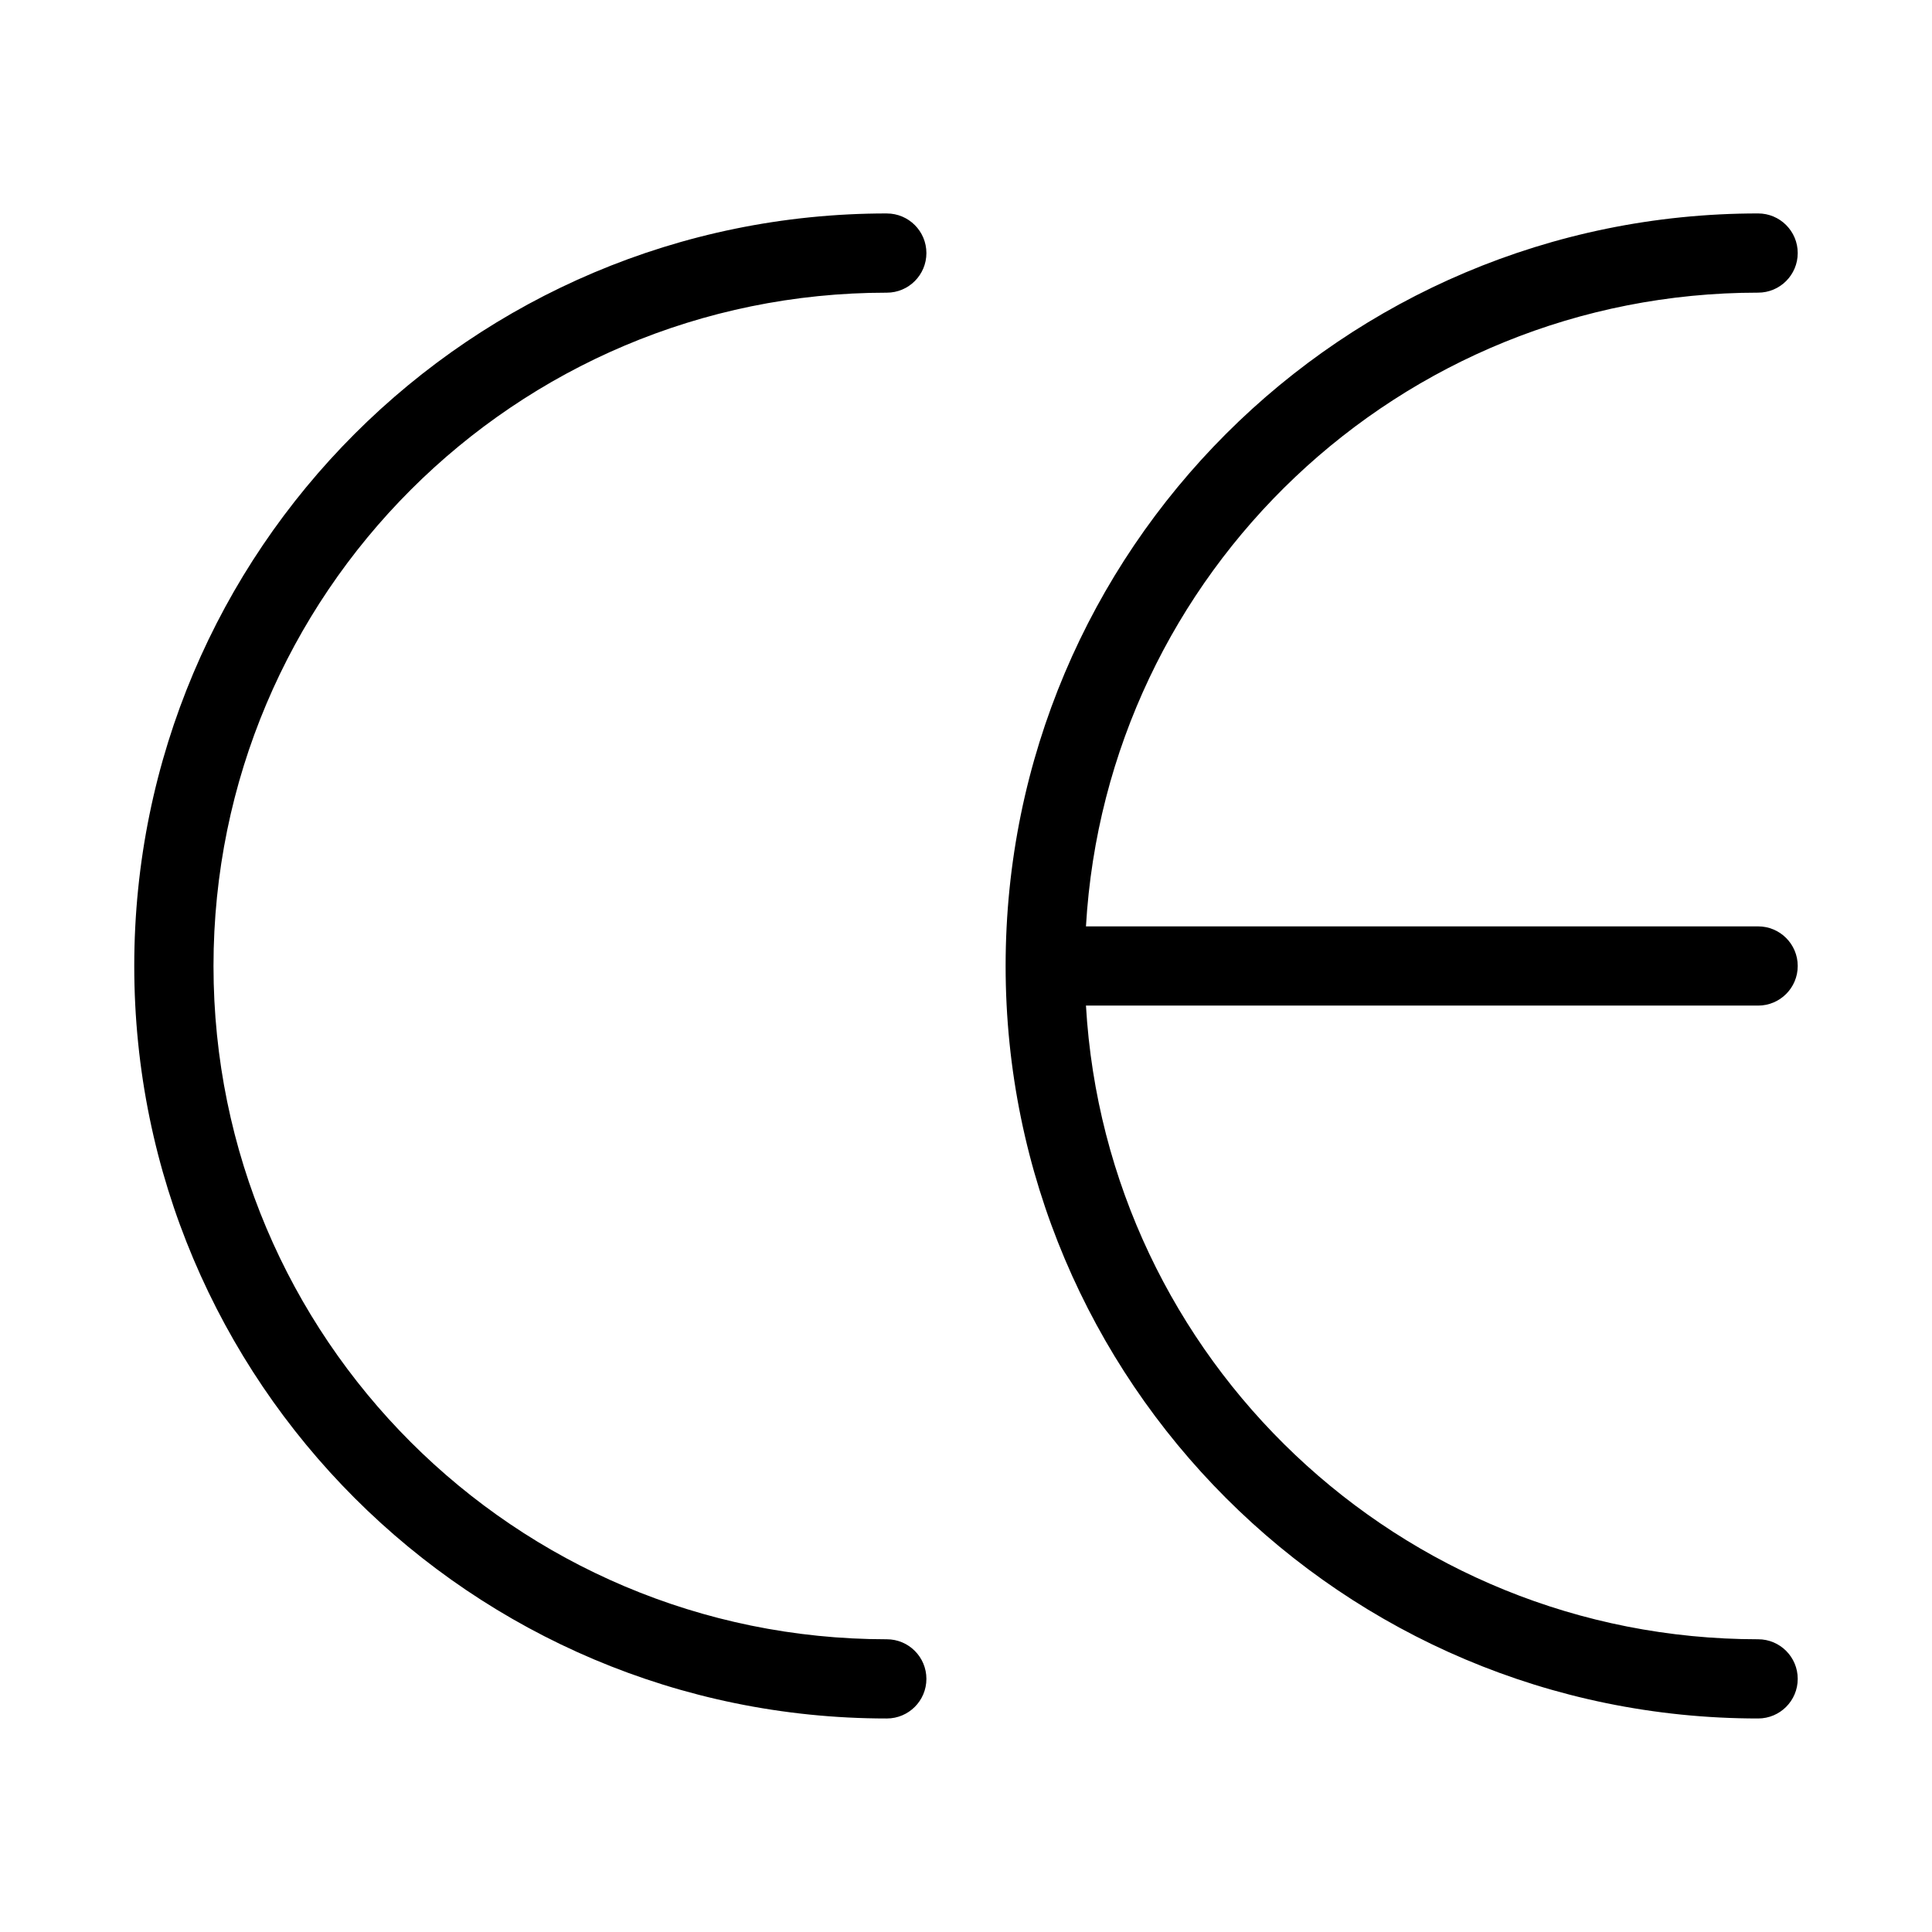 <?xml version="1.0" encoding="UTF-8"?>
<!-- Uploaded to: SVG Find, www.svgfind.com, Generator: SVG Find Mixer Tools -->
<svg fill="#000000" width="800px" height="800px" version="1.1" viewBox="144 144 512 512" xmlns="http://www.w3.org/2000/svg">
 <path d="m431.79 389.5h178.13c5.797 0 10.496 4.699 10.496 10.496s-4.699 10.496-10.496 10.496h-178.13c5.434 93.66 83.109 167.93 178.13 167.93 5.797 0 10.496 4.699 10.496 10.496s-4.699 10.496-10.496 10.496c-110.14 0-199.42-89.285-199.42-199.42 0-110.14 89.285-199.43 199.42-199.43 5.797 0 10.496 4.699 10.496 10.496 0 5.797-4.699 10.496-10.496 10.496-95.02 0-172.7 74.277-178.13 167.94zm-52.781-188.93c5.797 0 10.496 4.699 10.496 10.496 0 5.797-4.699 10.496-10.496 10.496-98.547 0-178.43 79.887-178.43 178.43 0 98.543 79.887 178.43 178.43 178.43 5.797 0 10.496 4.699 10.496 10.496s-4.699 10.496-10.496 10.496c-110.14 0-199.43-89.285-199.43-199.42 0-110.14 89.285-199.43 199.43-199.43z"/>
</svg>